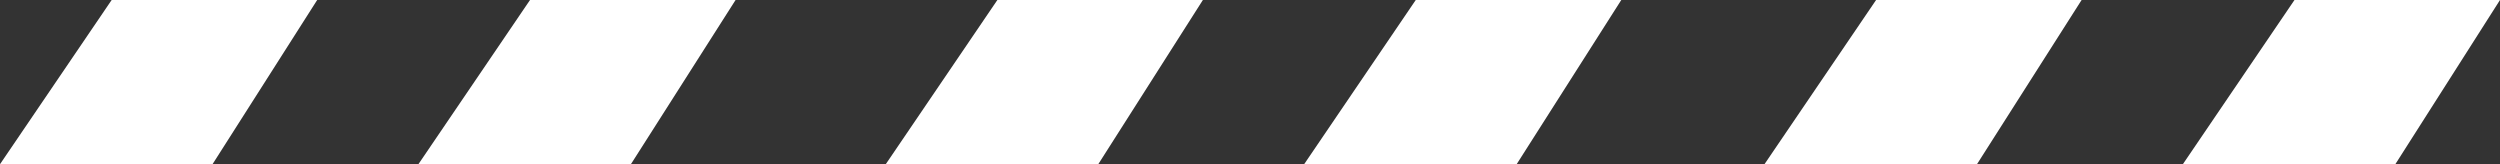 <?xml version="1.0" encoding="UTF-8"?>
<svg id="Capa_2" data-name="Capa 2" xmlns="http://www.w3.org/2000/svg" viewBox="0 0 626.45 41.15">
  <rect x="0" y="0" width="626.45" height="41.15" fill="#333333" stroke="none"/>
  <defs>
    <style>
      .cls-1 {
        fill: #fff;
        stroke-width: 0px;
      }
    </style>
  </defs>
  <g id="videos-galeria_del_horror" data-name="videos-galeria del horror">
    <g>
      <polygon class="cls-1" points="0 41.15 27.98 0 79.48 0 53.25 41.15 0 41.15"/>
      <polygon class="cls-1" points="104.84 41.15 132.81 0 184.32 0 158.09 41.15 104.84 41.15"/>
      <polygon class="cls-1" points="221.95 41.15 249.92 0 301.42 0 275.2 41.15 221.95 41.15"/>
      <polygon class="cls-1" points="326.79 41.15 354.76 0 406.26 0 380.04 41.15 326.79 41.15"/>
      <polygon class="cls-1" points="442.14 41.15 470.11 0 521.61 0 495.39 41.15 442.14 41.15"/>
      <polygon class="cls-1" points="546.98 41.15 574.95 0 626.45 0 600.22 41.15 546.98 41.15"/>
    </g>
  </g>
</svg>